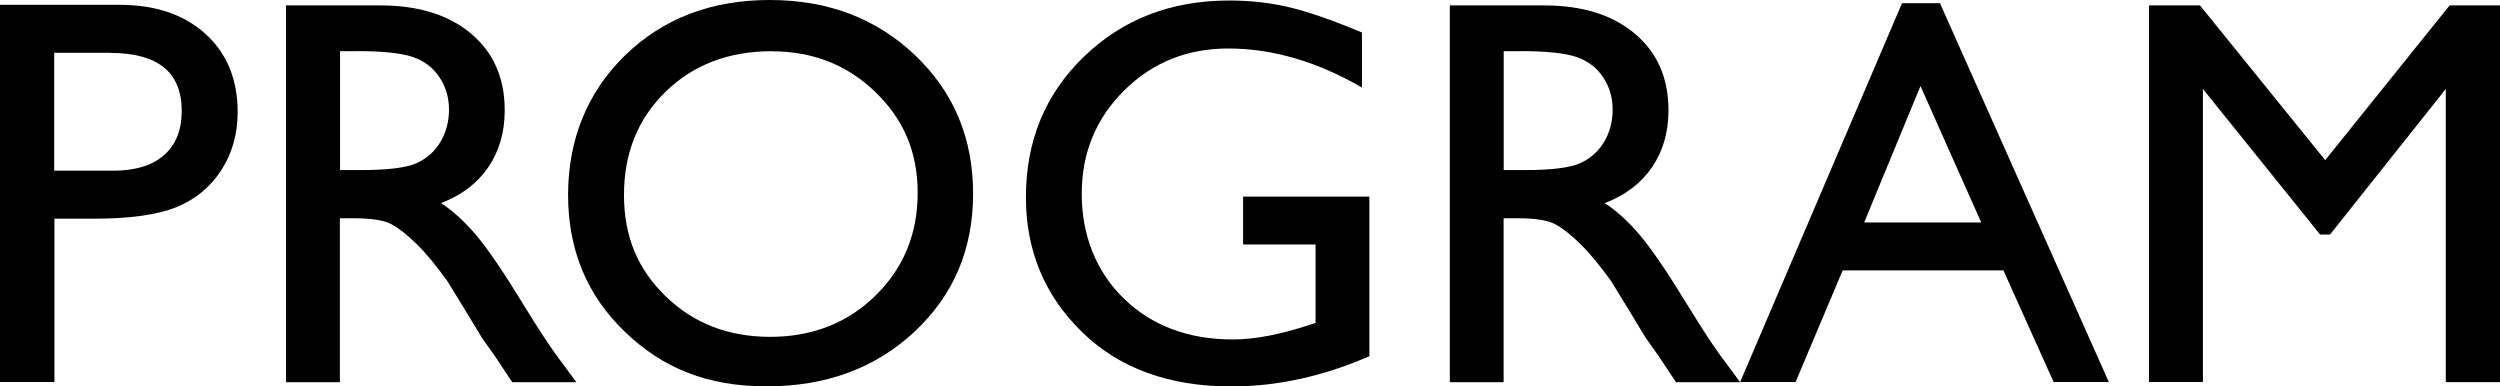 <?xml version="1.0" encoding="UTF-8"?>
<svg id="_レイヤー_2" data-name="レイヤー 2" xmlns="http://www.w3.org/2000/svg" viewBox="0 0 249 38.48">
  <g id="_レイアウト" data-name="レイアウト">
    <g>
      <path d="M0,38.05V.48h11.9c3.58,0,6.44.97,8.57,2.9,2.13,1.93,3.2,4.53,3.2,7.79,0,2.18-.55,4.12-1.64,5.8-1.09,1.68-2.59,2.9-4.48,3.67-1.9.76-4.62,1.14-8.16,1.14h-3.97v16.27H0ZM10.96,5.26h-5.56v11.74h5.88c2.18,0,3.87-.51,5.05-1.54s1.77-2.5,1.77-4.42c0-3.85-2.38-5.77-7.14-5.77Z"/>
      <path d="M28.49,38.05V.54h9.4c3.8,0,6.81.94,9.04,2.82,2.23,1.88,3.34,4.42,3.34,7.63,0,2.18-.55,4.07-1.64,5.67s-2.66,2.78-4.7,3.57c1.2.79,2.37,1.86,3.52,3.22,1.15,1.36,2.76,3.73,4.83,7.12,1.31,2.13,2.35,3.73,3.14,4.81l1.99,2.69h-6.39l-1.64-2.47c-.05-.09-.16-.24-.32-.46l-1.05-1.48-1.66-2.74-1.8-2.93c-1.11-1.54-2.12-2.77-3.05-3.68-.92-.91-1.76-1.57-2.5-1.97s-1.99-.6-3.75-.6h-1.4v16.33h-5.37ZM35.48,5.1h-1.61v11.84h2.04c2.72,0,4.59-.23,5.6-.7,1.01-.46,1.8-1.17,2.36-2.11.56-.94.85-2.01.85-3.21s-.31-2.25-.94-3.21c-.63-.96-1.51-1.63-2.65-2.03-1.14-.39-3.02-.59-5.65-.59Z"/>
      <path d="M76.66,0c5.8,0,10.62,1.83,14.48,5.5,3.86,3.67,5.78,8.27,5.78,13.8s-1.95,10.11-5.84,13.74c-3.89,3.63-8.8,5.44-14.72,5.44s-10.36-1.81-14.13-5.44c-3.77-3.62-5.65-8.17-5.65-13.63s1.9-10.24,5.69-13.91c3.79-3.67,8.59-5.5,14.38-5.5ZM76.88,5.1c-4.29,0-7.82,1.34-10.58,4.03s-4.15,6.11-4.15,10.29,1.39,7.41,4.16,10.1,6.24,4.03,10.41,4.03,7.68-1.37,10.48-4.11,4.2-6.15,4.2-10.23-1.4-7.32-4.2-10.03c-2.8-2.71-6.24-4.07-10.32-4.07Z"/>
      <path d="M123.8,19.58h12.59v15.9c-4.62,2.01-9.2,3.01-13.75,3.01-6.21,0-11.18-1.81-14.89-5.44-3.71-3.62-5.57-8.1-5.57-13.41,0-5.6,1.92-10.27,5.77-13.99C111.81,1.92,116.63.05,122.43.05c2.11,0,4.12.23,6.02.68,1.9.46,4.3,1.29,7.2,2.51v5.48c-4.48-2.6-8.92-3.89-13.32-3.89-4.1,0-7.56,1.4-10.37,4.19s-4.22,6.22-4.22,10.29,1.41,7.74,4.22,10.45,6.43,4.05,10.85,4.05c2.15,0,4.72-.49,7.71-1.48l.51-.16v-7.82h-7.22v-4.78Z"/>
      <path d="M144.4,38.05V.54h9.4c3.8,0,6.81.94,9.04,2.82,2.23,1.88,3.34,4.42,3.34,7.63,0,2.18-.55,4.07-1.64,5.67s-2.66,2.78-4.7,3.57c1.2.79,2.37,1.86,3.52,3.22,1.15,1.36,2.76,3.73,4.83,7.12,1.31,2.13,2.35,3.73,3.14,4.81l1.99,2.69h-6.39l-1.64-2.47c-.05-.09-.16-.24-.32-.46l-1.05-1.48-1.66-2.74-1.8-2.93c-1.11-1.54-2.12-2.77-3.05-3.68-.92-.91-1.76-1.57-2.5-1.97s-1.99-.6-3.75-.6h-1.4v16.33h-5.37ZM151.38,5.1h-1.61v11.84h2.04c2.72,0,4.59-.23,5.6-.7,1.01-.46,1.8-1.17,2.36-2.11.56-.94.85-2.01.85-3.21s-.31-2.25-.94-3.21c-.63-.96-1.51-1.63-2.65-2.03-1.14-.39-3.02-.59-5.65-.59Z"/>
      <path d="M189.44.32h3.78l16.82,37.73h-5.5l-5-11.12h-16.01l-4.69,11.12h-5.52L189.44.32ZM197.33,22.16l-6.05-13.59-5.61,13.59h11.67Z"/>
      <path d="M243.98.54h5.02v37.52h-5.4V8.86l-11.53,14.5h-.99l-11.67-14.5v29.19h-5.37V.54h5.08l12.47,15.41,12.39-15.41Z"/>
    </g>
  </g>
</svg>